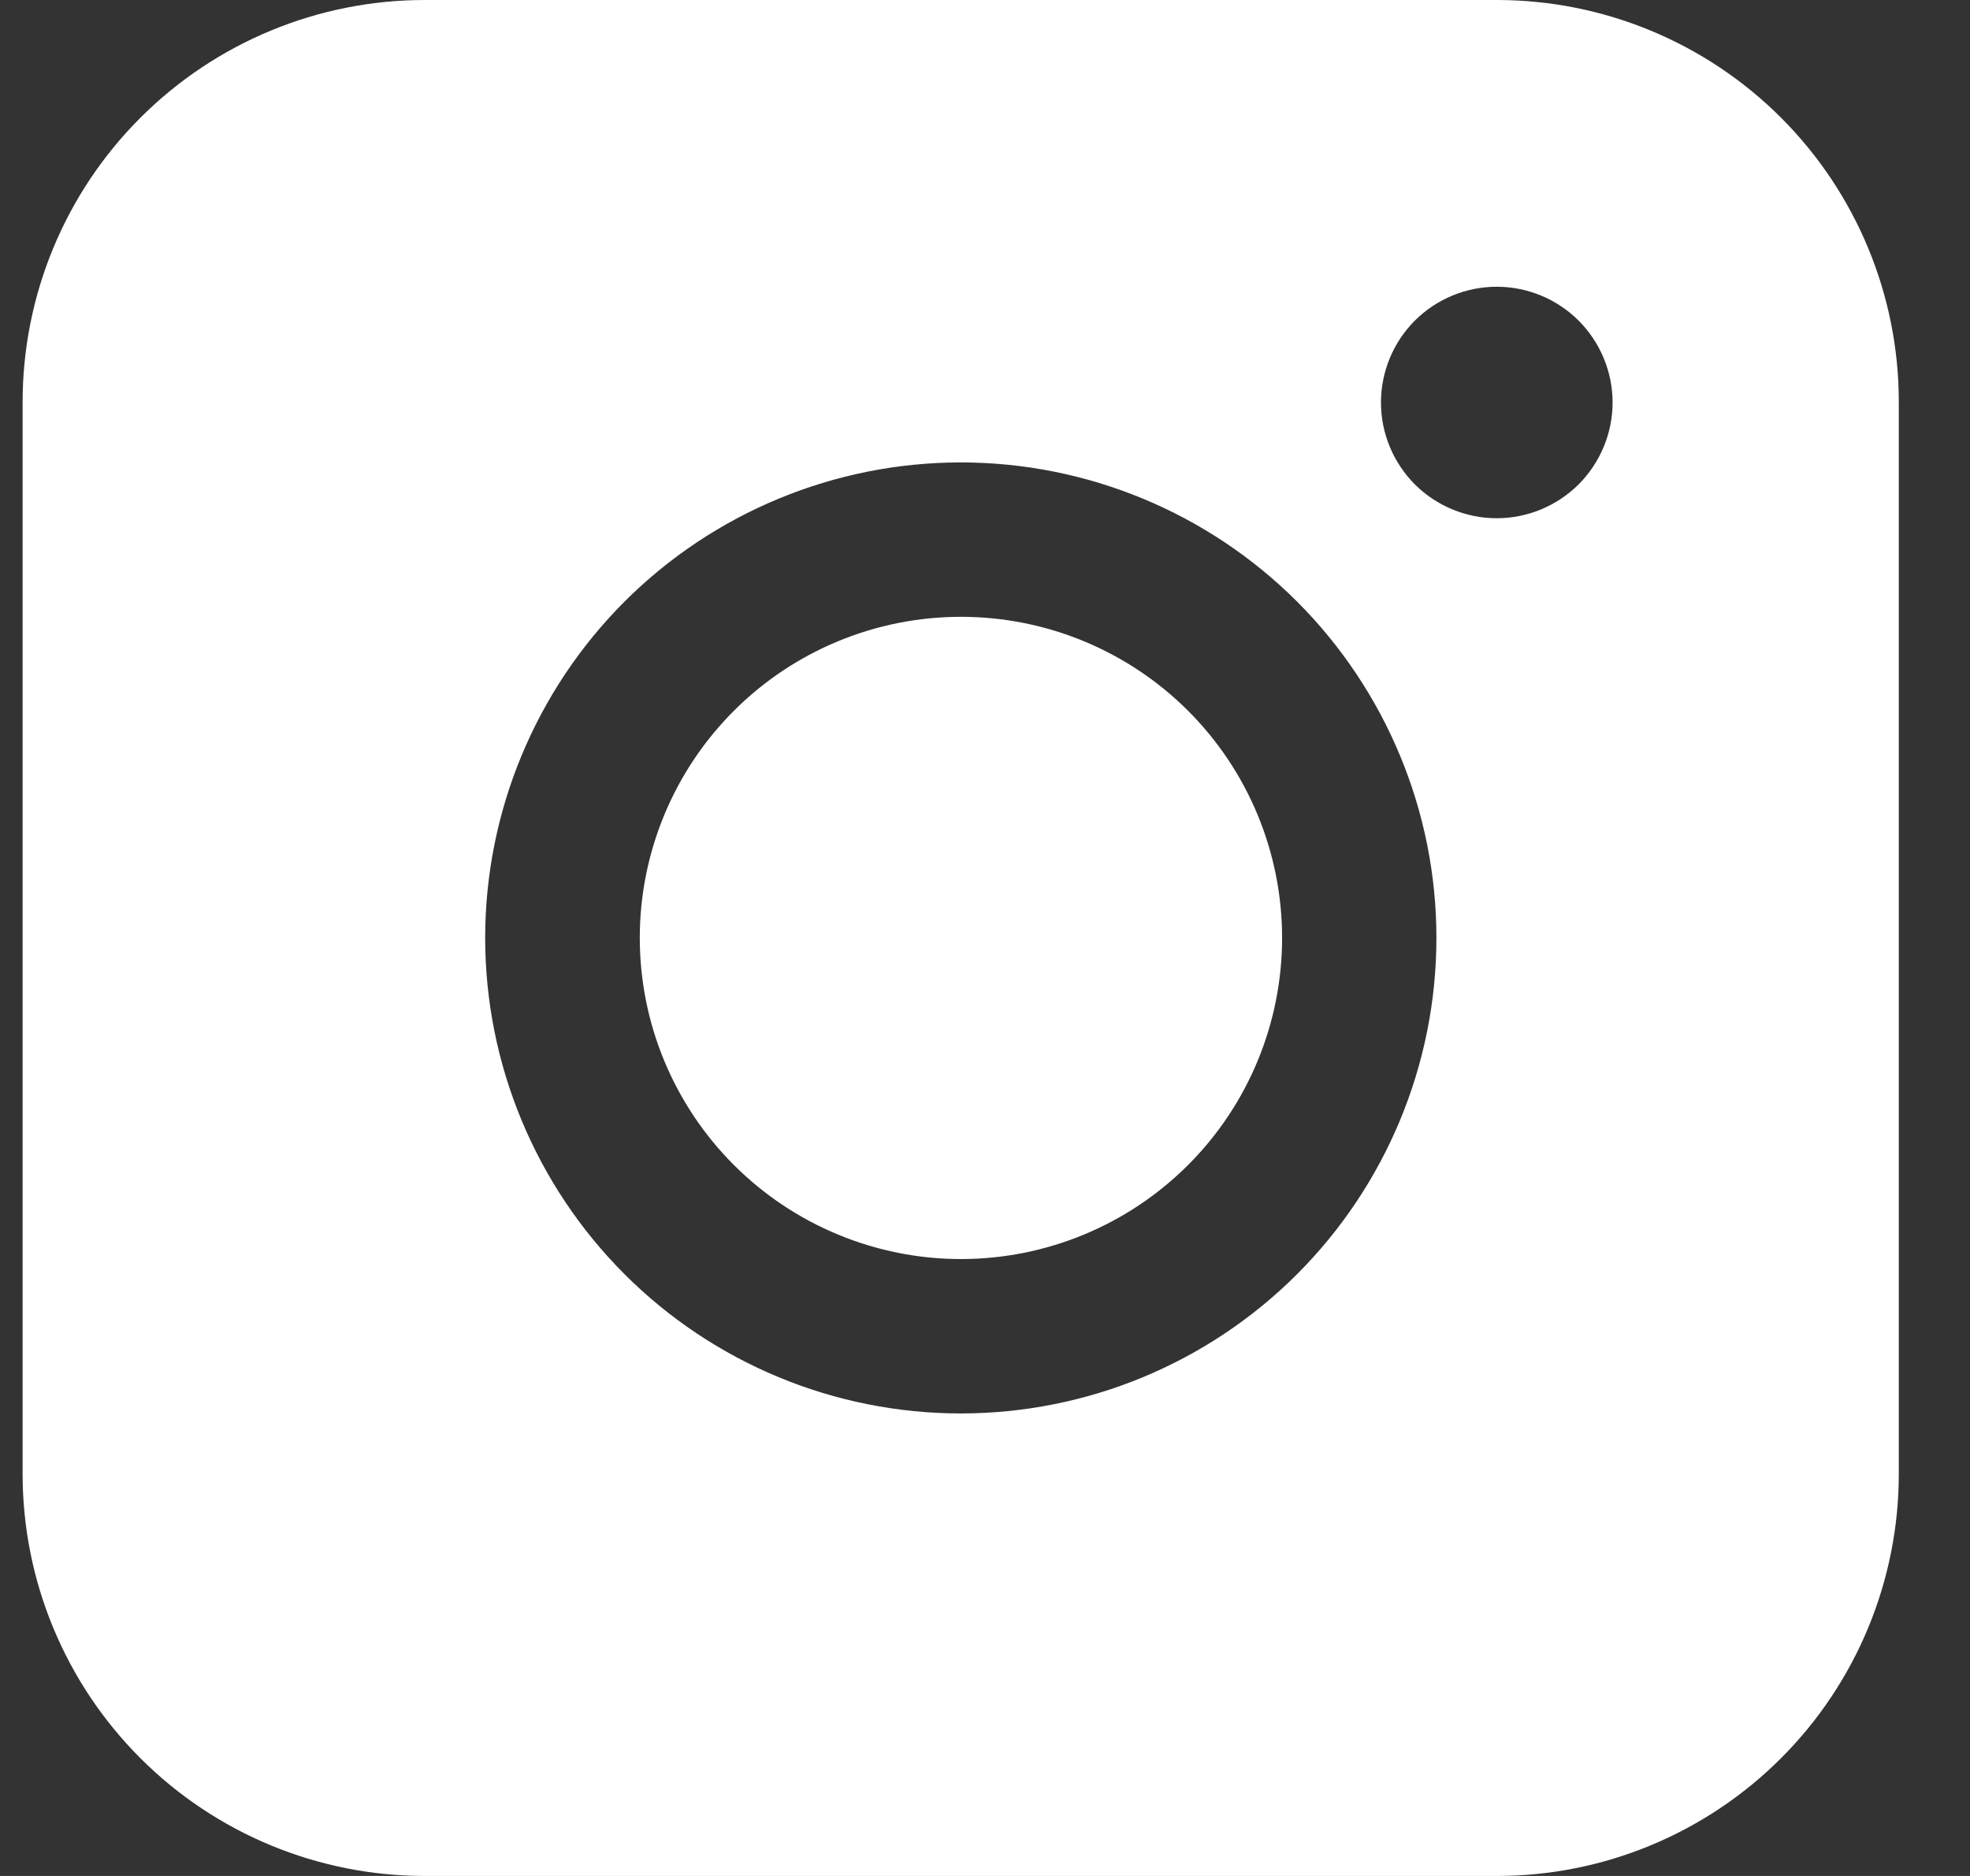 <svg width="21" height="20" viewBox="0 0 21 20" fill="none" xmlns="http://www.w3.org/2000/svg">
<rect x="0" y="0" width="21" height="20" fill="#333333" stroke="none"/>
<path fill-rule="evenodd" clip-rule="evenodd" d="M4.527 0C3.391 -8.37989e-08 2.301 0.451 1.497 1.255C0.693 2.058 0.242 3.148 0.241 4.284V15.714C0.241 16.851 0.693 17.941 1.497 18.745C2.3 19.548 3.391 20 4.527 20H15.957C17.093 20 18.183 19.548 18.986 18.744C19.79 17.94 20.241 16.85 20.241 15.714V4.284C20.241 3.148 19.789 2.059 18.986 1.255C18.183 0.452 17.093 0 15.957 0H4.527ZM17.19 4.291C17.19 4.618 17.059 4.932 16.828 5.164C16.596 5.395 16.282 5.525 15.955 5.525C15.628 5.525 15.314 5.395 15.082 5.164C14.851 4.932 14.721 4.618 14.721 4.291C14.721 3.964 14.851 3.65 15.082 3.418C15.314 3.187 15.628 3.057 15.955 3.057C16.282 3.057 16.596 3.187 16.828 3.418C17.059 3.65 17.19 3.964 17.19 4.291ZM10.244 6.576C9.336 6.576 8.465 6.936 7.823 7.578C7.181 8.22 6.82 9.091 6.82 9.999C6.82 10.907 7.181 11.778 7.823 12.42C8.465 13.062 9.336 13.423 10.244 13.423C11.152 13.423 12.023 13.062 12.665 12.42C13.307 11.778 13.667 10.907 13.667 9.999C13.667 9.091 13.307 8.22 12.665 7.578C12.023 6.936 11.152 6.576 10.244 6.576ZM5.172 9.999C5.172 8.655 5.707 7.365 6.657 6.414C7.608 5.464 8.898 4.93 10.242 4.93C11.587 4.93 12.876 5.464 13.827 6.414C14.777 7.365 15.312 8.655 15.312 9.999C15.312 11.344 14.777 12.633 13.827 13.584C12.876 14.535 11.587 15.069 10.242 15.069C8.898 15.069 7.608 14.535 6.657 13.584C5.707 12.633 5.172 11.344 5.172 9.999Z" fill="white"/>
</svg>
